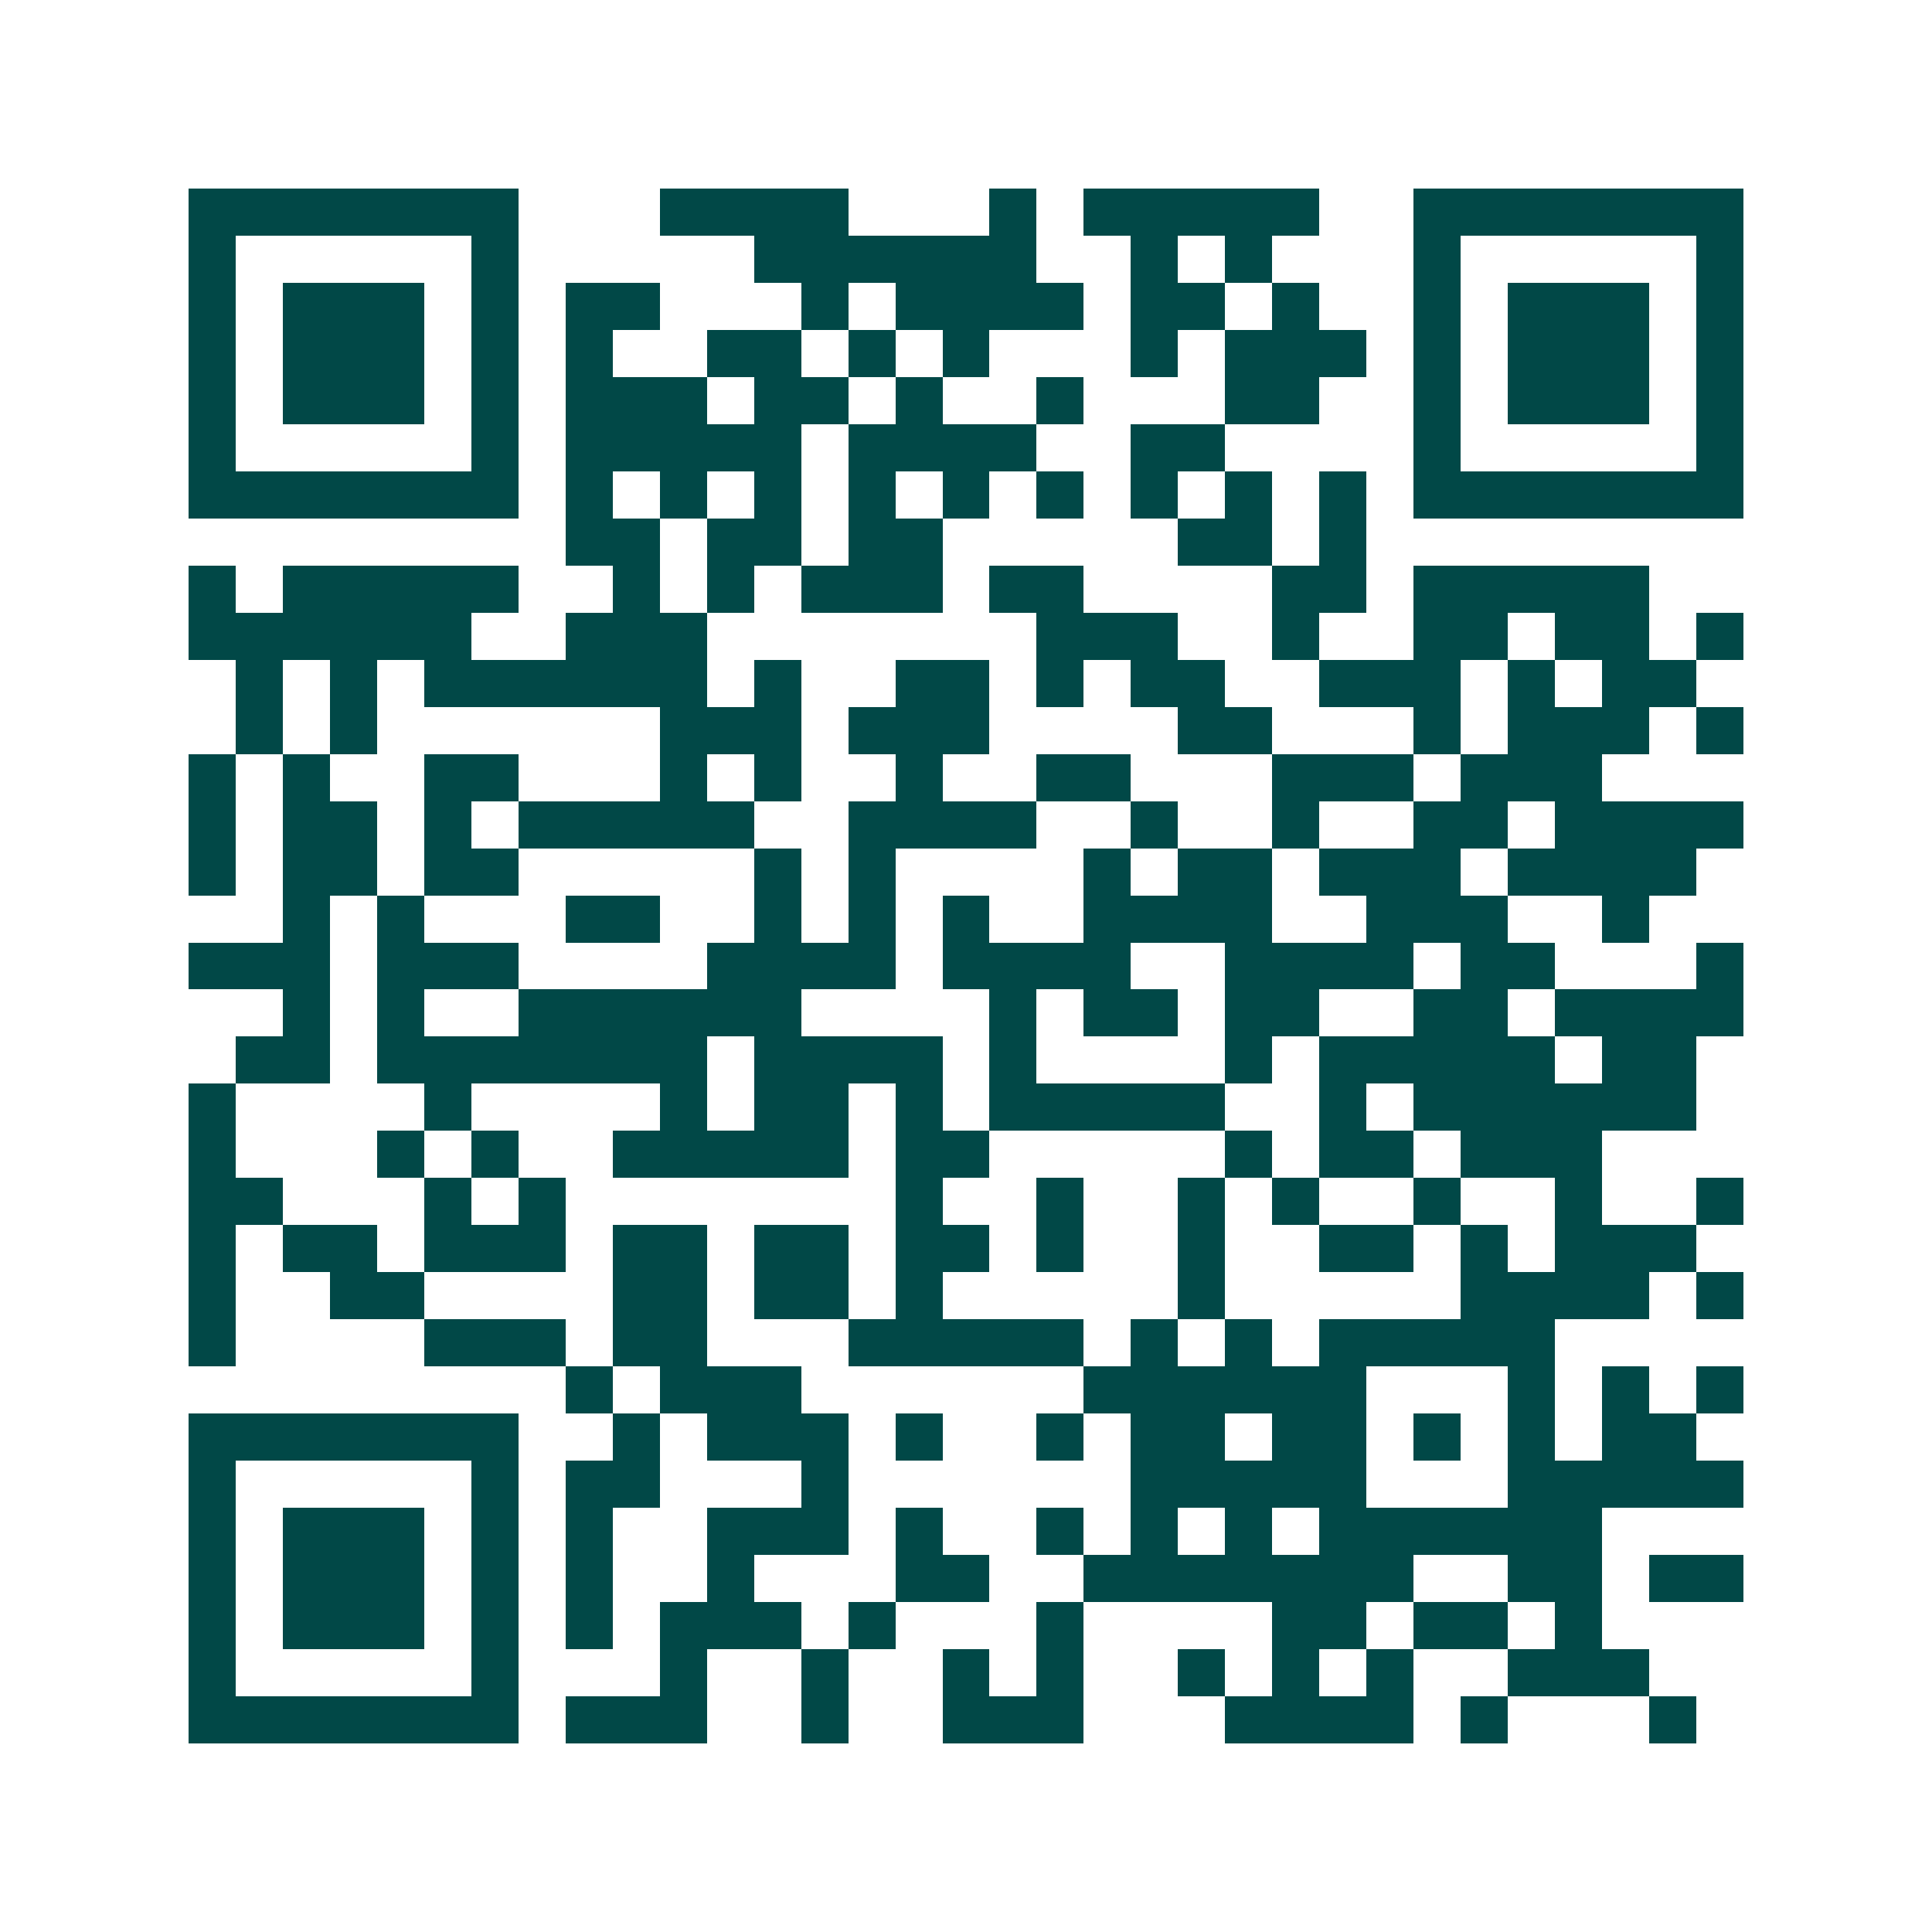 <svg xmlns="http://www.w3.org/2000/svg" width="200" height="200" viewBox="0 0 41 41" shape-rendering="crispEdges"><path fill="#ffffff" d="M0 0h41v41H0z"/><path stroke="#014847" d="M4 4.5h7m3 0h4m3 0h1m1 0h5m2 0h7M4 5.5h1m5 0h1m5 0h6m2 0h1m1 0h1m3 0h1m5 0h1M4 6.5h1m1 0h3m1 0h1m1 0h2m3 0h1m1 0h4m1 0h2m1 0h1m2 0h1m1 0h3m1 0h1M4 7.5h1m1 0h3m1 0h1m1 0h1m2 0h2m1 0h1m1 0h1m3 0h1m1 0h3m1 0h1m1 0h3m1 0h1M4 8.5h1m1 0h3m1 0h1m1 0h3m1 0h2m1 0h1m2 0h1m3 0h2m2 0h1m1 0h3m1 0h1M4 9.5h1m5 0h1m1 0h5m1 0h4m2 0h2m4 0h1m5 0h1M4 10.5h7m1 0h1m1 0h1m1 0h1m1 0h1m1 0h1m1 0h1m1 0h1m1 0h1m1 0h1m1 0h7M12 11.5h2m1 0h2m1 0h2m5 0h2m1 0h1M4 12.5h1m1 0h5m2 0h1m1 0h1m1 0h3m1 0h2m4 0h2m1 0h5M4 13.5h6m2 0h3m7 0h3m2 0h1m2 0h2m1 0h2m1 0h1M5 14.5h1m1 0h1m1 0h6m1 0h1m2 0h2m1 0h1m1 0h2m2 0h3m1 0h1m1 0h2M5 15.5h1m1 0h1m6 0h3m1 0h3m4 0h2m3 0h1m1 0h3m1 0h1M4 16.5h1m1 0h1m2 0h2m3 0h1m1 0h1m2 0h1m2 0h2m3 0h3m1 0h3M4 17.5h1m1 0h2m1 0h1m1 0h5m2 0h4m2 0h1m2 0h1m2 0h2m1 0h4M4 18.5h1m1 0h2m1 0h2m5 0h1m1 0h1m4 0h1m1 0h2m1 0h3m1 0h4M6 19.5h1m1 0h1m3 0h2m2 0h1m1 0h1m1 0h1m2 0h4m2 0h3m2 0h1M4 20.5h3m1 0h3m4 0h4m1 0h4m2 0h4m1 0h2m3 0h1M6 21.5h1m1 0h1m2 0h6m4 0h1m1 0h2m1 0h2m2 0h2m1 0h4M5 22.5h2m1 0h7m1 0h4m1 0h1m4 0h1m1 0h5m1 0h2M4 23.5h1m4 0h1m4 0h1m1 0h2m1 0h1m1 0h5m2 0h1m1 0h6M4 24.5h1m3 0h1m1 0h1m2 0h5m1 0h2m5 0h1m1 0h2m1 0h3M4 25.5h2m3 0h1m1 0h1m7 0h1m2 0h1m2 0h1m1 0h1m2 0h1m2 0h1m2 0h1M4 26.5h1m1 0h2m1 0h3m1 0h2m1 0h2m1 0h2m1 0h1m2 0h1m2 0h2m1 0h1m1 0h3M4 27.5h1m2 0h2m4 0h2m1 0h2m1 0h1m5 0h1m5 0h4m1 0h1M4 28.5h1m4 0h3m1 0h2m3 0h5m1 0h1m1 0h1m1 0h5M12 29.5h1m1 0h3m6 0h6m3 0h1m1 0h1m1 0h1M4 30.5h7m2 0h1m1 0h3m1 0h1m2 0h1m1 0h2m1 0h2m1 0h1m1 0h1m1 0h2M4 31.5h1m5 0h1m1 0h2m3 0h1m6 0h5m3 0h5M4 32.5h1m1 0h3m1 0h1m1 0h1m2 0h3m1 0h1m2 0h1m1 0h1m1 0h1m1 0h6M4 33.5h1m1 0h3m1 0h1m1 0h1m2 0h1m3 0h2m2 0h7m2 0h2m1 0h2M4 34.5h1m1 0h3m1 0h1m1 0h1m1 0h3m1 0h1m3 0h1m4 0h2m1 0h2m1 0h1M4 35.5h1m5 0h1m3 0h1m2 0h1m2 0h1m1 0h1m2 0h1m1 0h1m1 0h1m2 0h3M4 36.5h7m1 0h3m2 0h1m2 0h3m3 0h4m1 0h1m3 0h1"/></svg>
